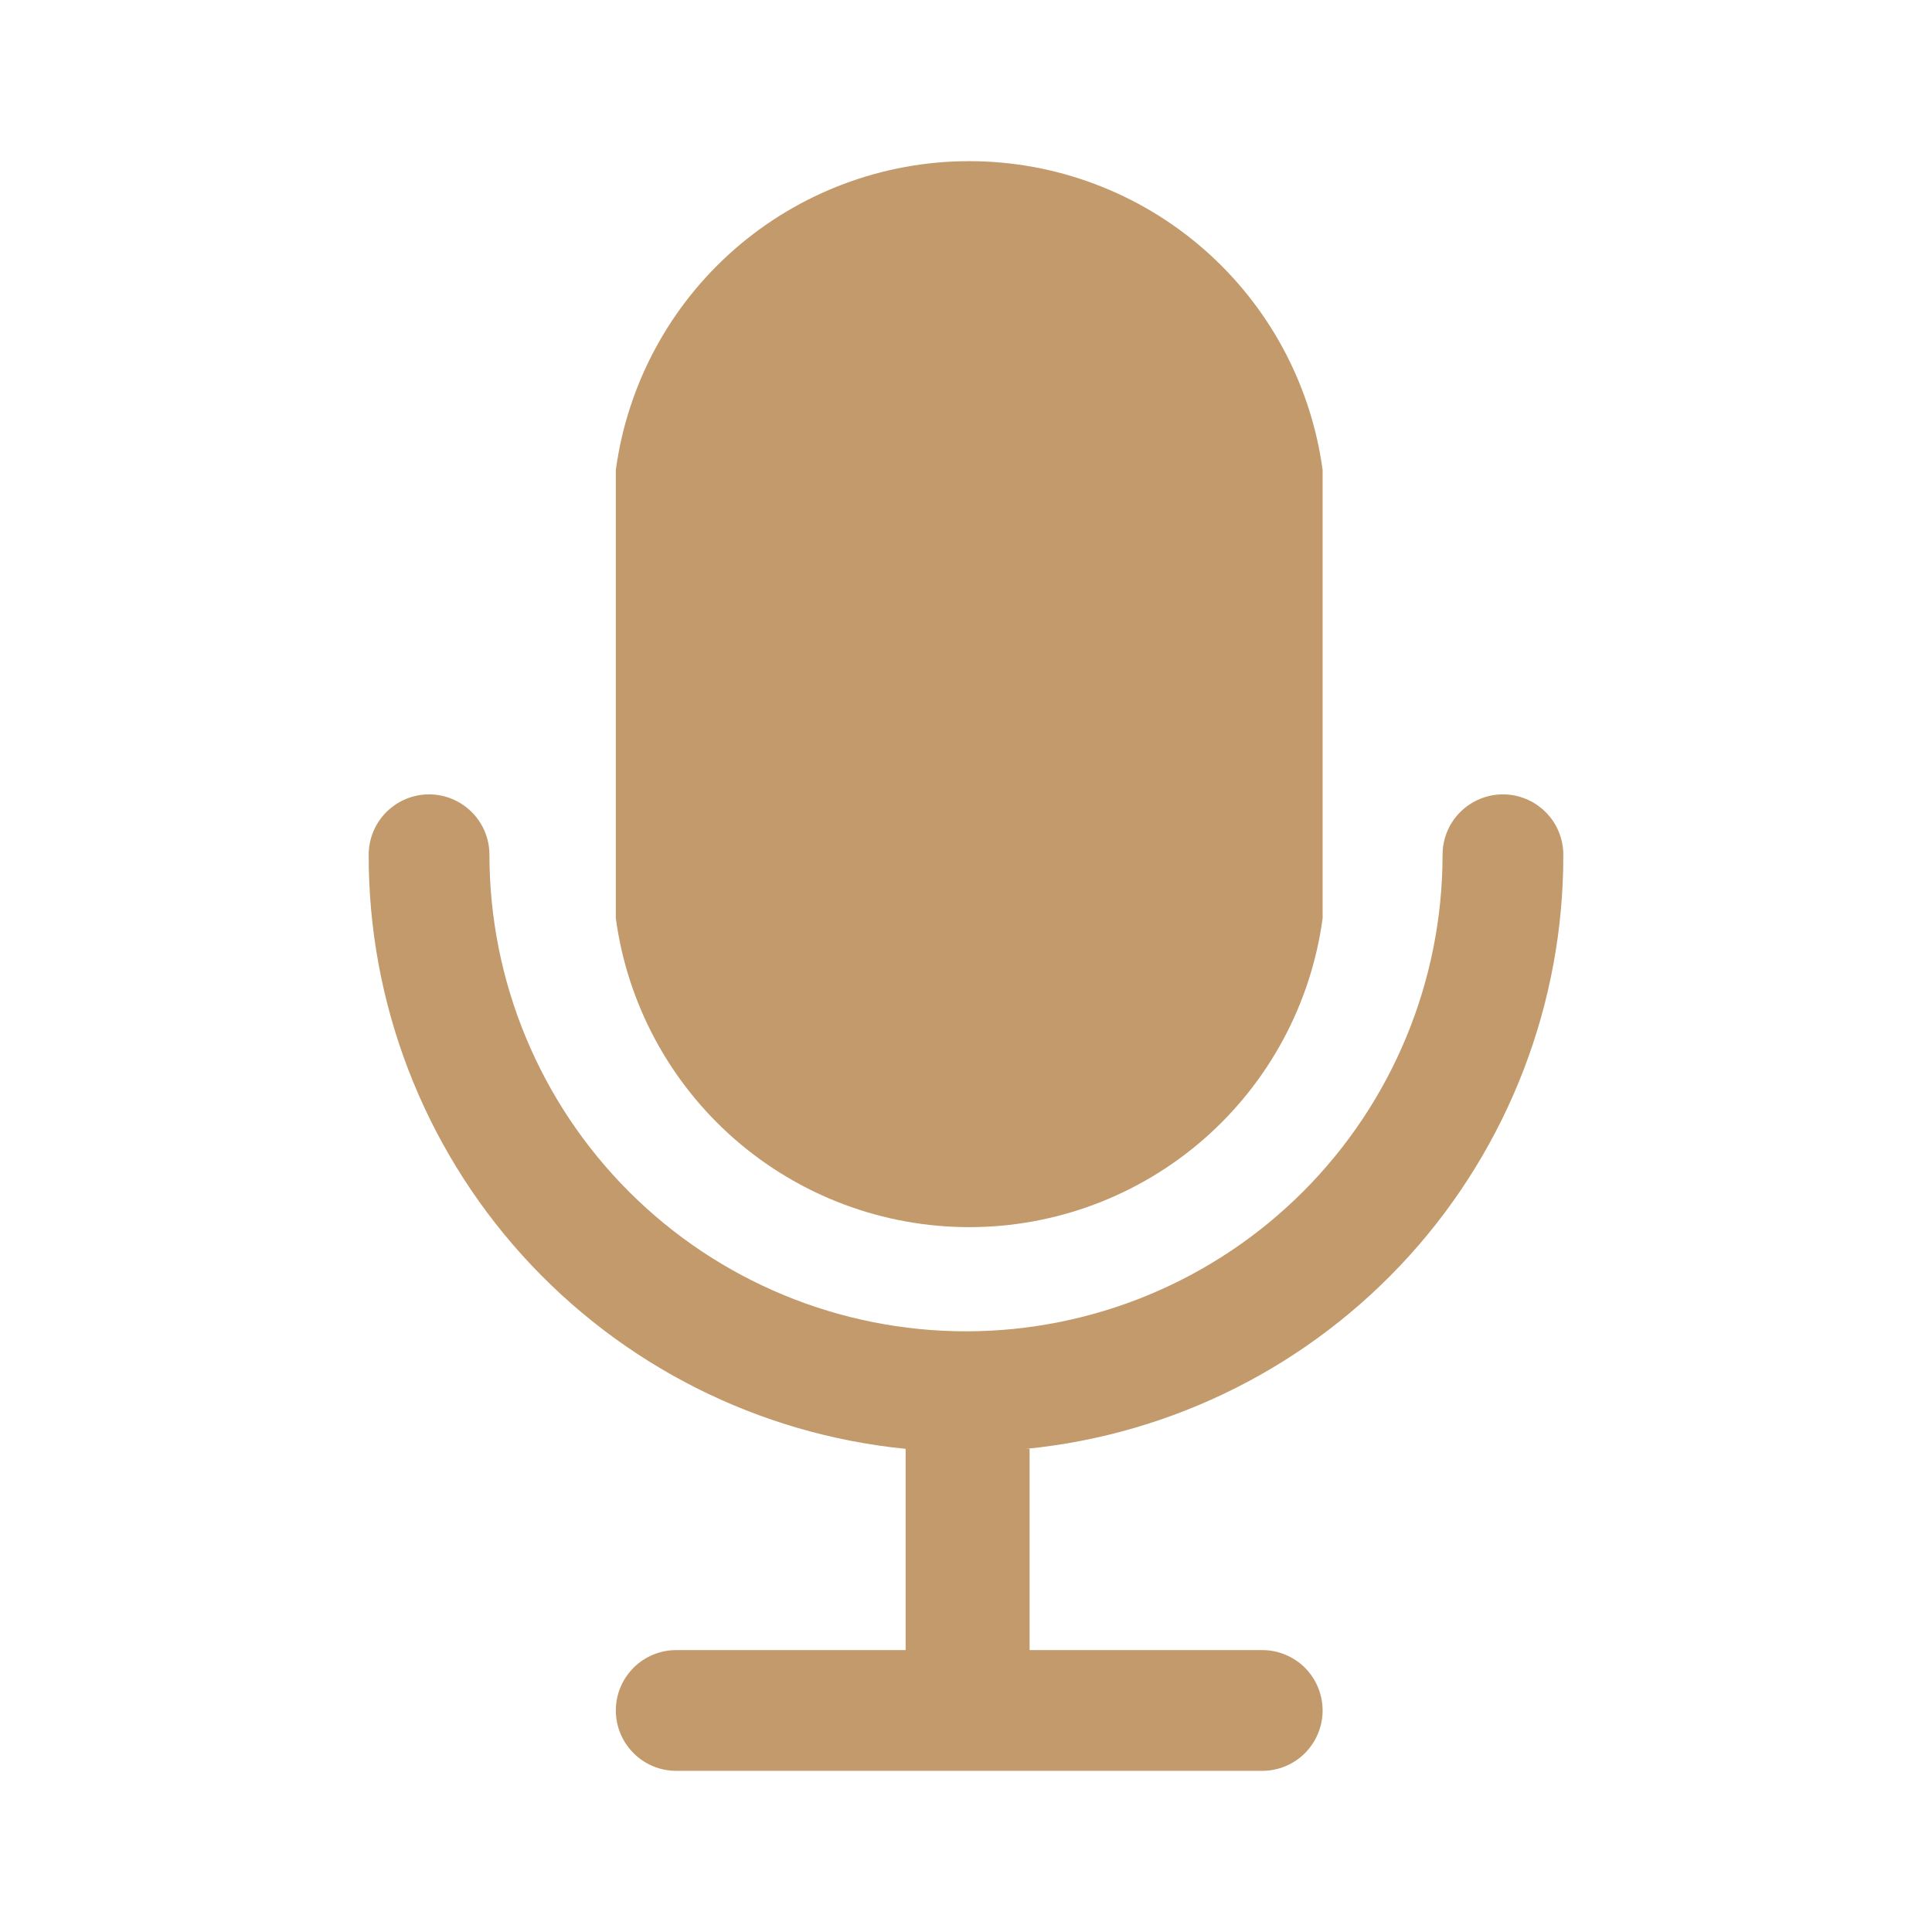 <svg width="36" height="36" viewBox="0 0 36 36" fill="none" xmlns="http://www.w3.org/2000/svg">
<path d="M24.645 8.757V17.112C24.429 18.706 23.643 20.167 22.432 21.225C21.221 22.283 19.668 22.866 18.06 22.866C16.452 22.866 14.899 22.283 13.688 21.225C12.477 20.167 11.691 18.706 11.475 17.112V8.757C11.691 7.163 12.477 5.702 13.688 4.644C14.899 3.586 16.452 3.003 18.06 3.003C19.668 3.003 21.221 3.586 22.432 4.644C23.643 5.702 24.429 7.163 24.645 8.757Z" fill="#C39A6B"/>
<path d="M19.185 26.997V30.747H23.52C23.818 30.747 24.105 30.866 24.316 31.076C24.526 31.288 24.645 31.574 24.645 31.872C24.645 32.17 24.526 32.456 24.316 32.667C24.105 32.879 23.818 32.997 23.52 32.997H12.6C12.302 32.997 12.015 32.879 11.805 32.667C11.594 32.456 11.475 32.17 11.475 31.872C11.475 31.574 11.594 31.288 11.805 31.076C12.015 30.866 12.302 30.747 12.6 30.747H16.875V26.997C14.13 26.725 11.585 25.44 9.735 23.394C7.885 21.347 6.864 18.686 6.87 15.927C6.87 15.629 6.989 15.342 7.199 15.132C7.41 14.921 7.697 14.802 7.995 14.802C8.293 14.802 8.58 14.921 8.79 15.132C9.001 15.342 9.12 15.629 9.12 15.927C9.12 18.282 10.056 20.541 11.721 22.206C13.386 23.871 15.645 24.807 18 24.807C20.355 24.807 22.614 23.871 24.279 22.206C25.944 20.541 26.88 18.282 26.88 15.927C26.88 15.629 26.998 15.342 27.209 15.132C27.421 14.921 27.707 14.802 28.005 14.802C28.303 14.802 28.59 14.921 28.8 15.132C29.012 15.342 29.13 15.629 29.13 15.927C29.136 18.686 28.115 21.347 26.265 23.394C24.415 25.44 21.87 26.725 19.125 26.997H19.185Z" fill="#C39A6B"/>
</svg>
